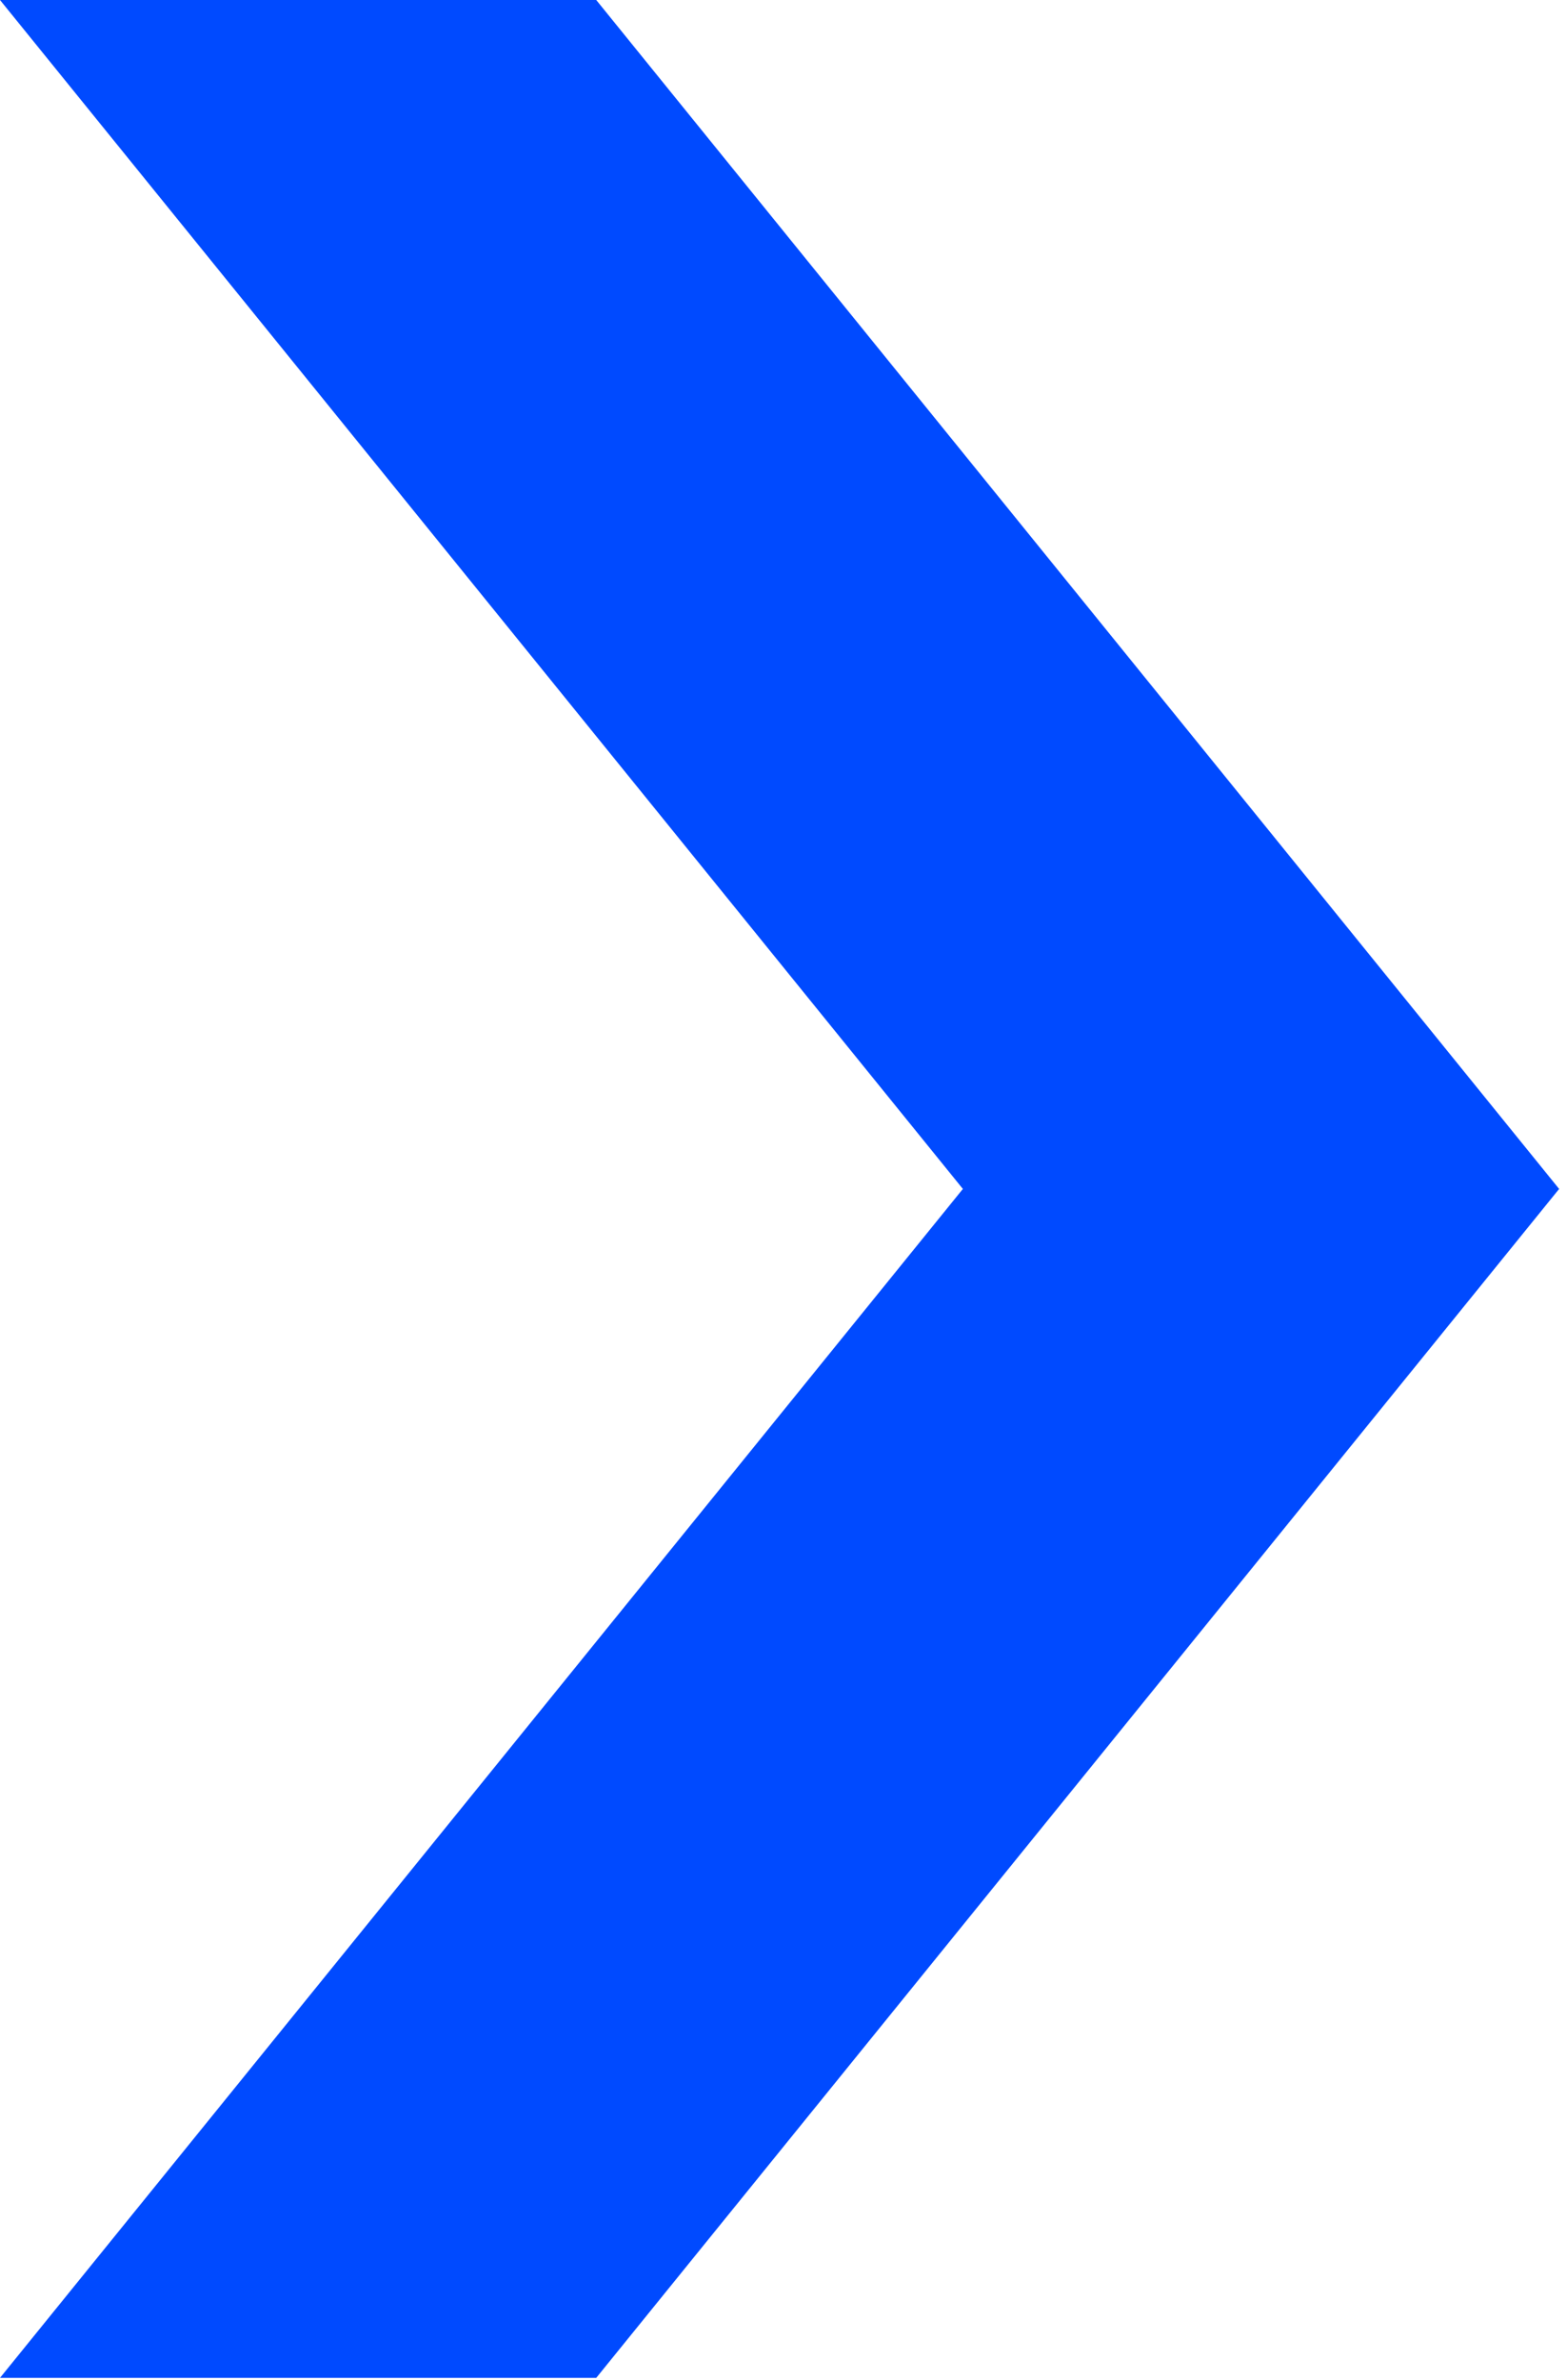 <svg width="81" height="123" viewBox="0 0 81 123" fill="none" xmlns="http://www.w3.org/2000/svg">
<g clip-path="url(#clip0_28_3)">
<path d="M0 0H30.82L80.593 61.44L30.82 122.88H0L49.772 61.44L0 0Z" fill="#004AFF"/>
</g>
<defs>
<clipPath id="clip0_28_3">
<rect width="80.593" height="122.88" fill="white"/>
</clipPath>
</defs>
</svg>
